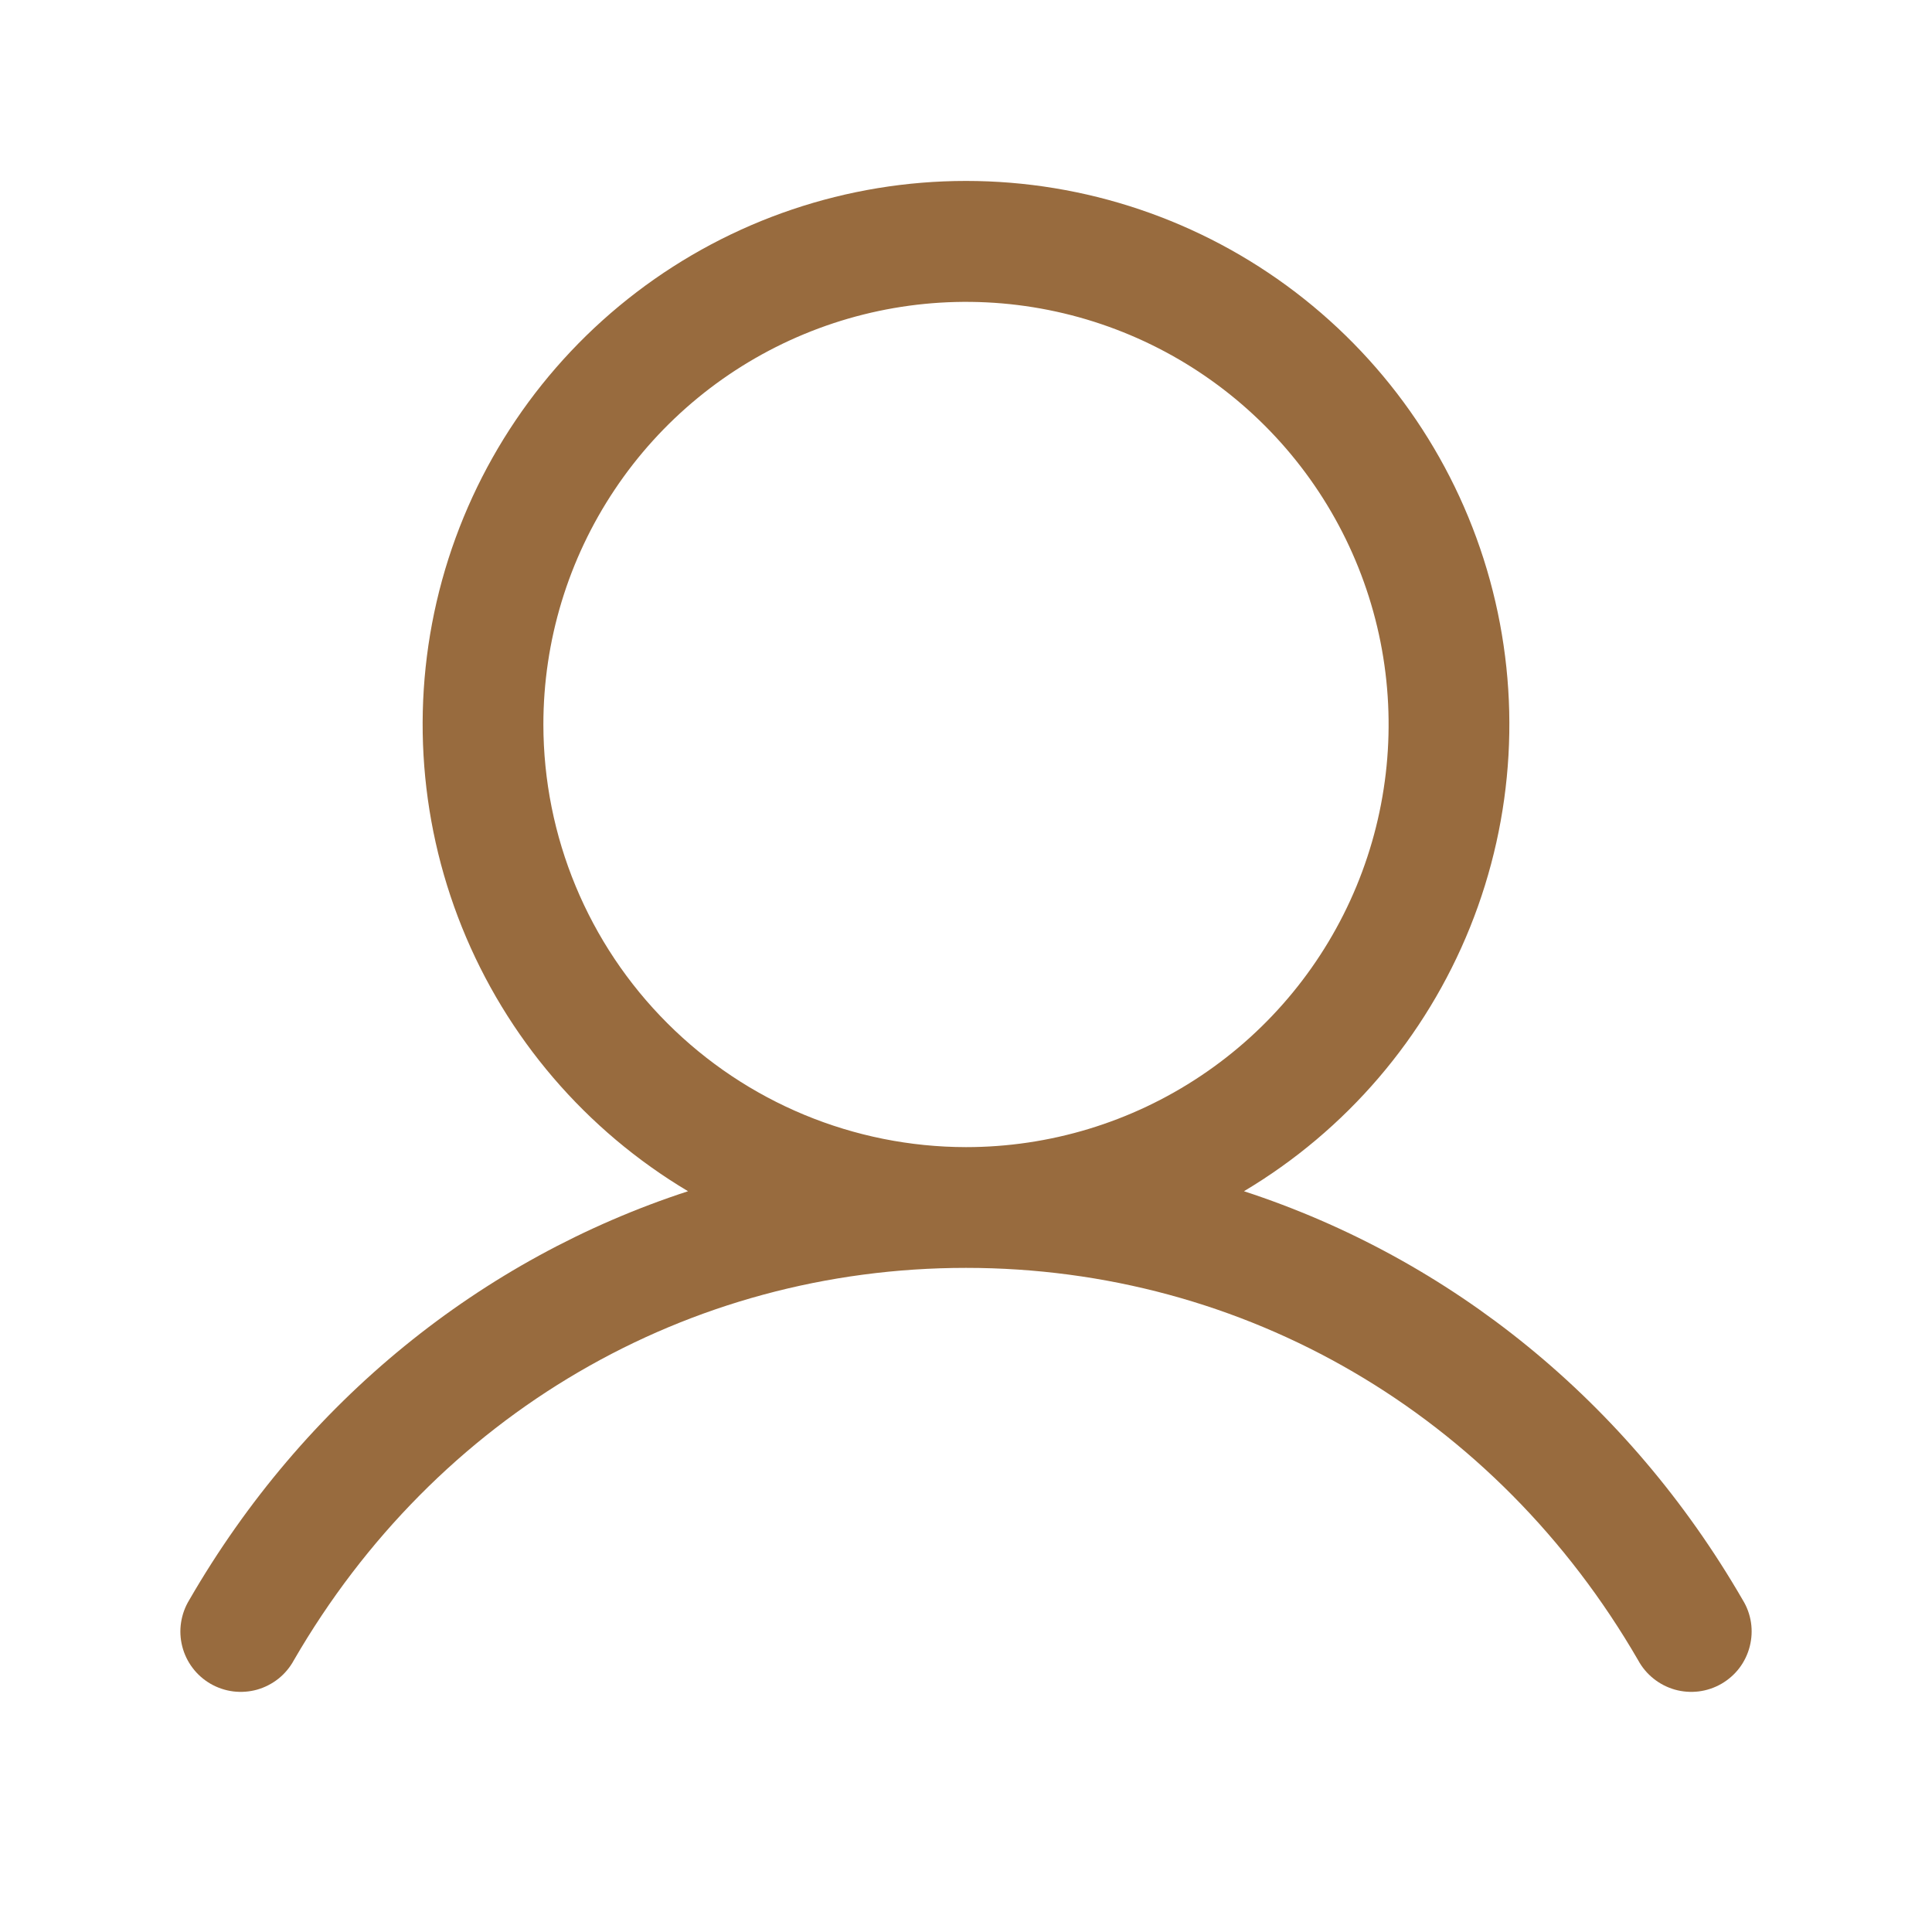 <svg xmlns="http://www.w3.org/2000/svg" fill="none" viewBox="0 0 40 40" height="40" width="40">
<g id="icon/User">
<path fill="#986B3E" d="M36.081 33.125C33.702 29.011 30.034 26.061 25.755 24.663C27.872 23.402 29.516 21.482 30.436 19.197C31.356 16.911 31.5 14.387 30.847 12.011C30.194 9.636 28.778 7.541 26.819 6.048C24.859 4.554 22.464 3.746 20 3.746C17.536 3.746 15.141 4.554 13.181 6.048C11.222 7.541 9.807 9.636 9.153 12.011C8.5 14.387 8.644 16.911 9.564 19.197C10.484 21.482 12.128 23.402 14.245 24.663C9.966 26.059 6.298 29.009 3.919 33.125C3.832 33.267 3.774 33.426 3.749 33.591C3.723 33.756 3.732 33.924 3.773 34.086C3.814 34.248 3.887 34.4 3.988 34.533C4.088 34.666 4.215 34.777 4.359 34.861C4.504 34.944 4.663 34.998 4.829 35.019C4.995 35.039 5.163 35.027 5.324 34.982C5.484 34.936 5.634 34.859 5.765 34.755C5.895 34.651 6.003 34.522 6.083 34.375C9.027 29.288 14.23 26.25 20 26.25C25.77 26.25 30.974 29.288 33.917 34.375C33.997 34.522 34.105 34.651 34.236 34.755C34.366 34.859 34.516 34.936 34.677 34.982C34.837 35.027 35.005 35.039 35.171 35.019C35.337 34.998 35.496 34.944 35.641 34.861C35.785 34.777 35.912 34.666 36.013 34.533C36.113 34.4 36.186 34.248 36.227 34.086C36.268 33.924 36.277 33.756 36.252 33.591C36.227 33.426 36.169 33.267 36.081 33.125ZM11.25 15C11.25 13.269 11.763 11.578 12.725 10.139C13.686 8.7 15.053 7.578 16.652 6.916C18.25 6.254 20.01 6.08 21.707 6.418C23.404 6.756 24.963 7.589 26.187 8.813C27.411 10.037 28.244 11.596 28.582 13.293C28.919 14.99 28.746 16.75 28.084 18.349C27.422 19.947 26.3 21.314 24.861 22.275C23.422 23.237 21.731 23.75 20 23.75C17.68 23.747 15.456 22.825 13.816 21.184C12.175 19.544 11.252 17.32 11.25 15Z" id="Vector"></path>
</g>
</svg>
